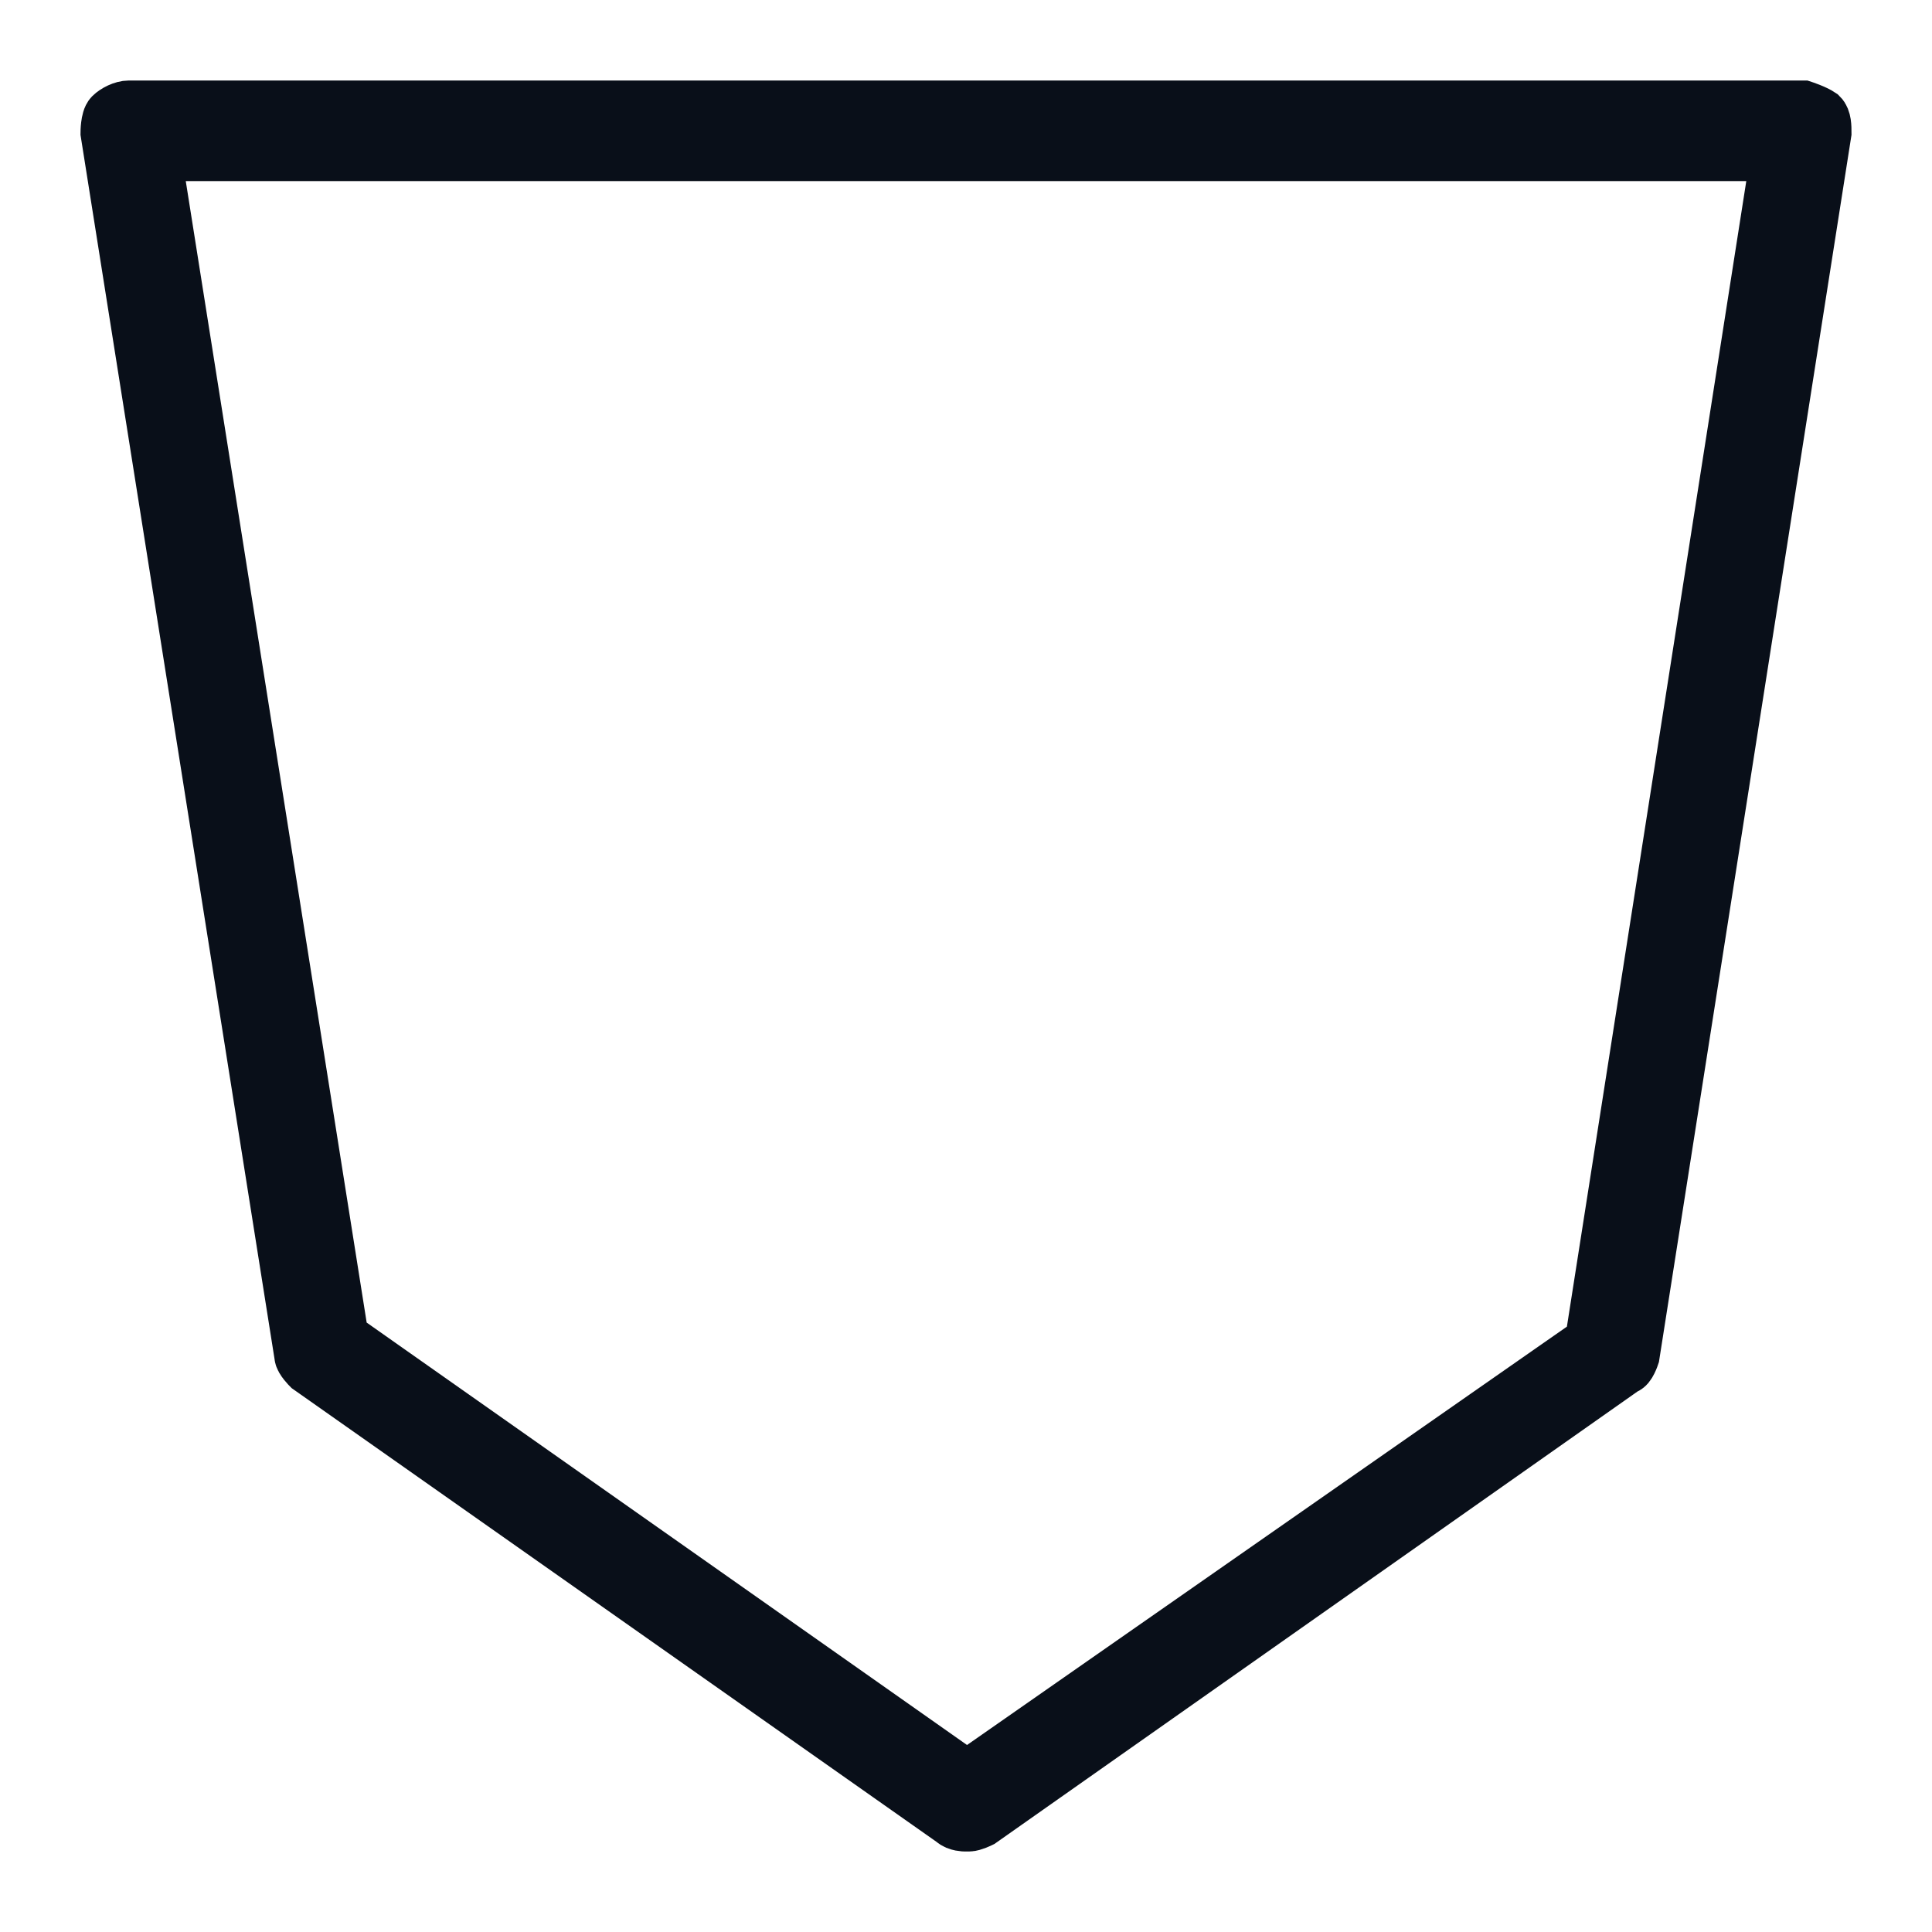<svg width="18" height="18" viewBox="0 0 18 18" fill="none" xmlns="http://www.w3.org/2000/svg">
<path d="M8.991 17C8.991 17 8.918 17 8.881 16.964L2.879 12.741C2.879 12.741 2.806 12.668 2.806 12.631L1 1.237C1 1.237 1 1.109 1.036 1.073C1.073 1.036 1.146 1 1.201 1H16.799C16.799 1 16.909 1.036 16.963 1.073C17 1.109 17 1.182 17 1.237L15.212 12.631C15.212 12.631 15.176 12.741 15.139 12.741L9.137 16.964C9.137 16.964 9.064 17 9.027 17H8.991ZM3.189 12.468L9.009 16.563L14.829 12.504L16.562 1.437H1.438L3.189 12.486V12.468Z" fill="#090F19" stroke="#090F19" stroke-width="0.5"/>
</svg>
